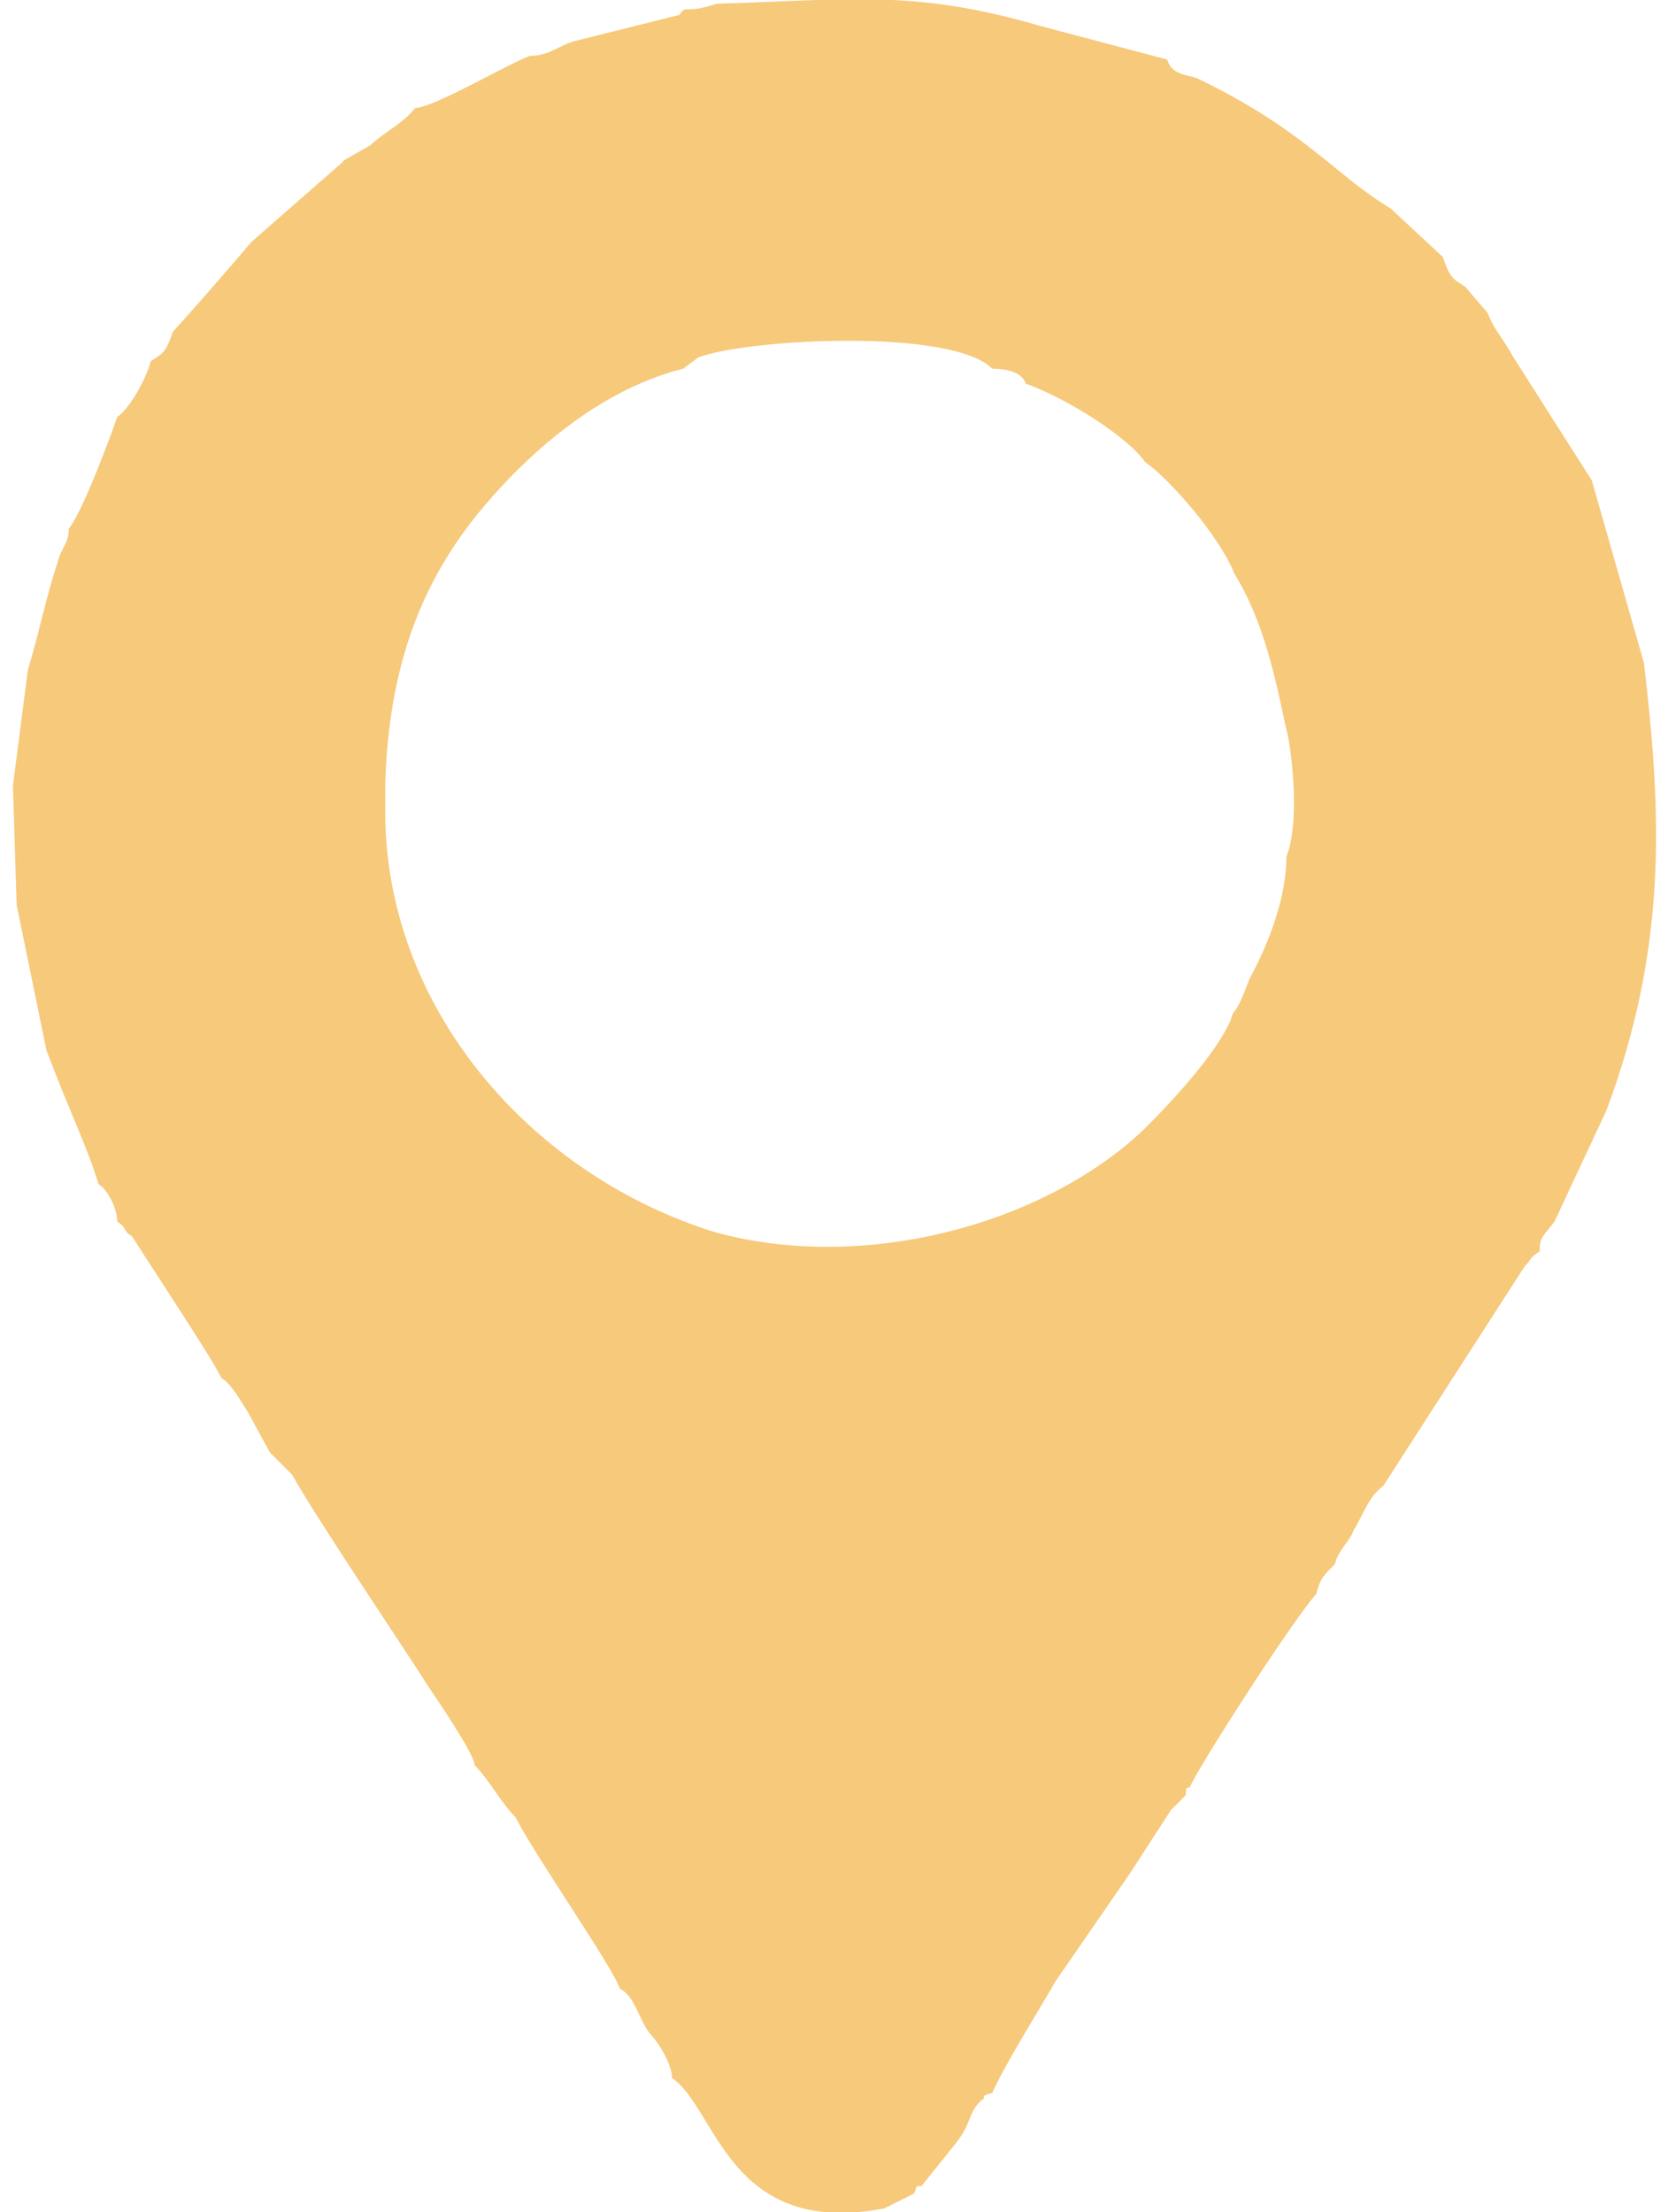 <?xml version="1.0" encoding="UTF-8"?> <!-- Creator: CorelDRAW X7 --> <svg xmlns="http://www.w3.org/2000/svg" xmlns:xlink="http://www.w3.org/1999/xlink" xml:space="preserve" width="46px" height="61px" style="shape-rendering:geometricPrecision; text-rendering:geometricPrecision; image-rendering:optimizeQuality; fill-rule:evenodd; clip-rule:evenodd" viewBox="0 0 441 594"> <defs> <style type="text/css"> <![CDATA[ .fil0 {fill:#F7C97B} ]]> </style> </defs> <g id="Слой_x0020_1">  <path class="fil0" d="M189 1c-9,3 -8,0 -10,3l-28 7c-4,1 -7,4 -12,4 -4,1 -26,14 -31,14 -3,4 -9,7 -12,10l-7 4c-1,1 0,0 -1,1l-24 21c-5,6 -19,22 -21,24 -2,6 -3,6 -6,8 -1,4 -5,12 -9,15 -1,3 -9,25 -13,30 0,4 -2,5 -3,9 -3,9 -5,19 -8,29l-4 31 1 32 8 39c6,16 11,26 14,36 2,1 5,6 5,10 3,2 1,2 4,4 7,11 21,32 24,38 3,2 5,6 7,9l6 11 6 6c6,11 33,51 36,56 2,3 13,19 13,22 4,4 7,10 11,14 5,10 26,40 28,46 4,2 5,8 8,12 2,2 6,8 6,12 12,8 15,43 57,35l8 -4c1,-2 0,-2 2,-2l8 -10c6,-7 4,-9 8,-13 2,-1 -1,-1 3,-2 3,-7 13,-23 17,-30l20 -29 11 -17 4 -4c0,-2 0,-2 1,-2 2,-5 27,-44 34,-52 1,-4 2,-5 5,-8 1,-4 4,-6 5,-9 3,-5 4,-9 8,-12l0 0 38 -59c2,-2 1,-2 4,-4 0,-4 1,-4 4,-8l14 -30c16,-43 15,-78 10,-120l-14 -49 -21 -33c-4,-7 -5,-7 -7,-12l-6 -7c-3,-2 -4,-2 -6,-8l-14 -13c-15,-9 -23,-21 -52,-35 -3,-1 -7,-1 -8,-5l-34 -9c-34,-10 -52,-7 -87,-6l0 0zm-9 98c-24,6 -44,25 -56,40 -15,19 -23,41 -24,71l0 10c1,52 40,96 89,111 41,11 89,-3 115,-28 8,-8 19,-20 23,-29 1,-4 1,0 5,-11 6,-11 10,-23 10,-33l0 0c4,-10 1,-31 0,-34l0 0c-3,-14 -6,-29 -14,-42 -4,-10 -17,-25 -24,-30 -5,-7 -21,-17 -32,-21 -1,-3 -5,-4 -9,-4 -11,-11 -66,-8 -79,-3l-4 3 0 0 0 0z"></path> </g> </svg> 